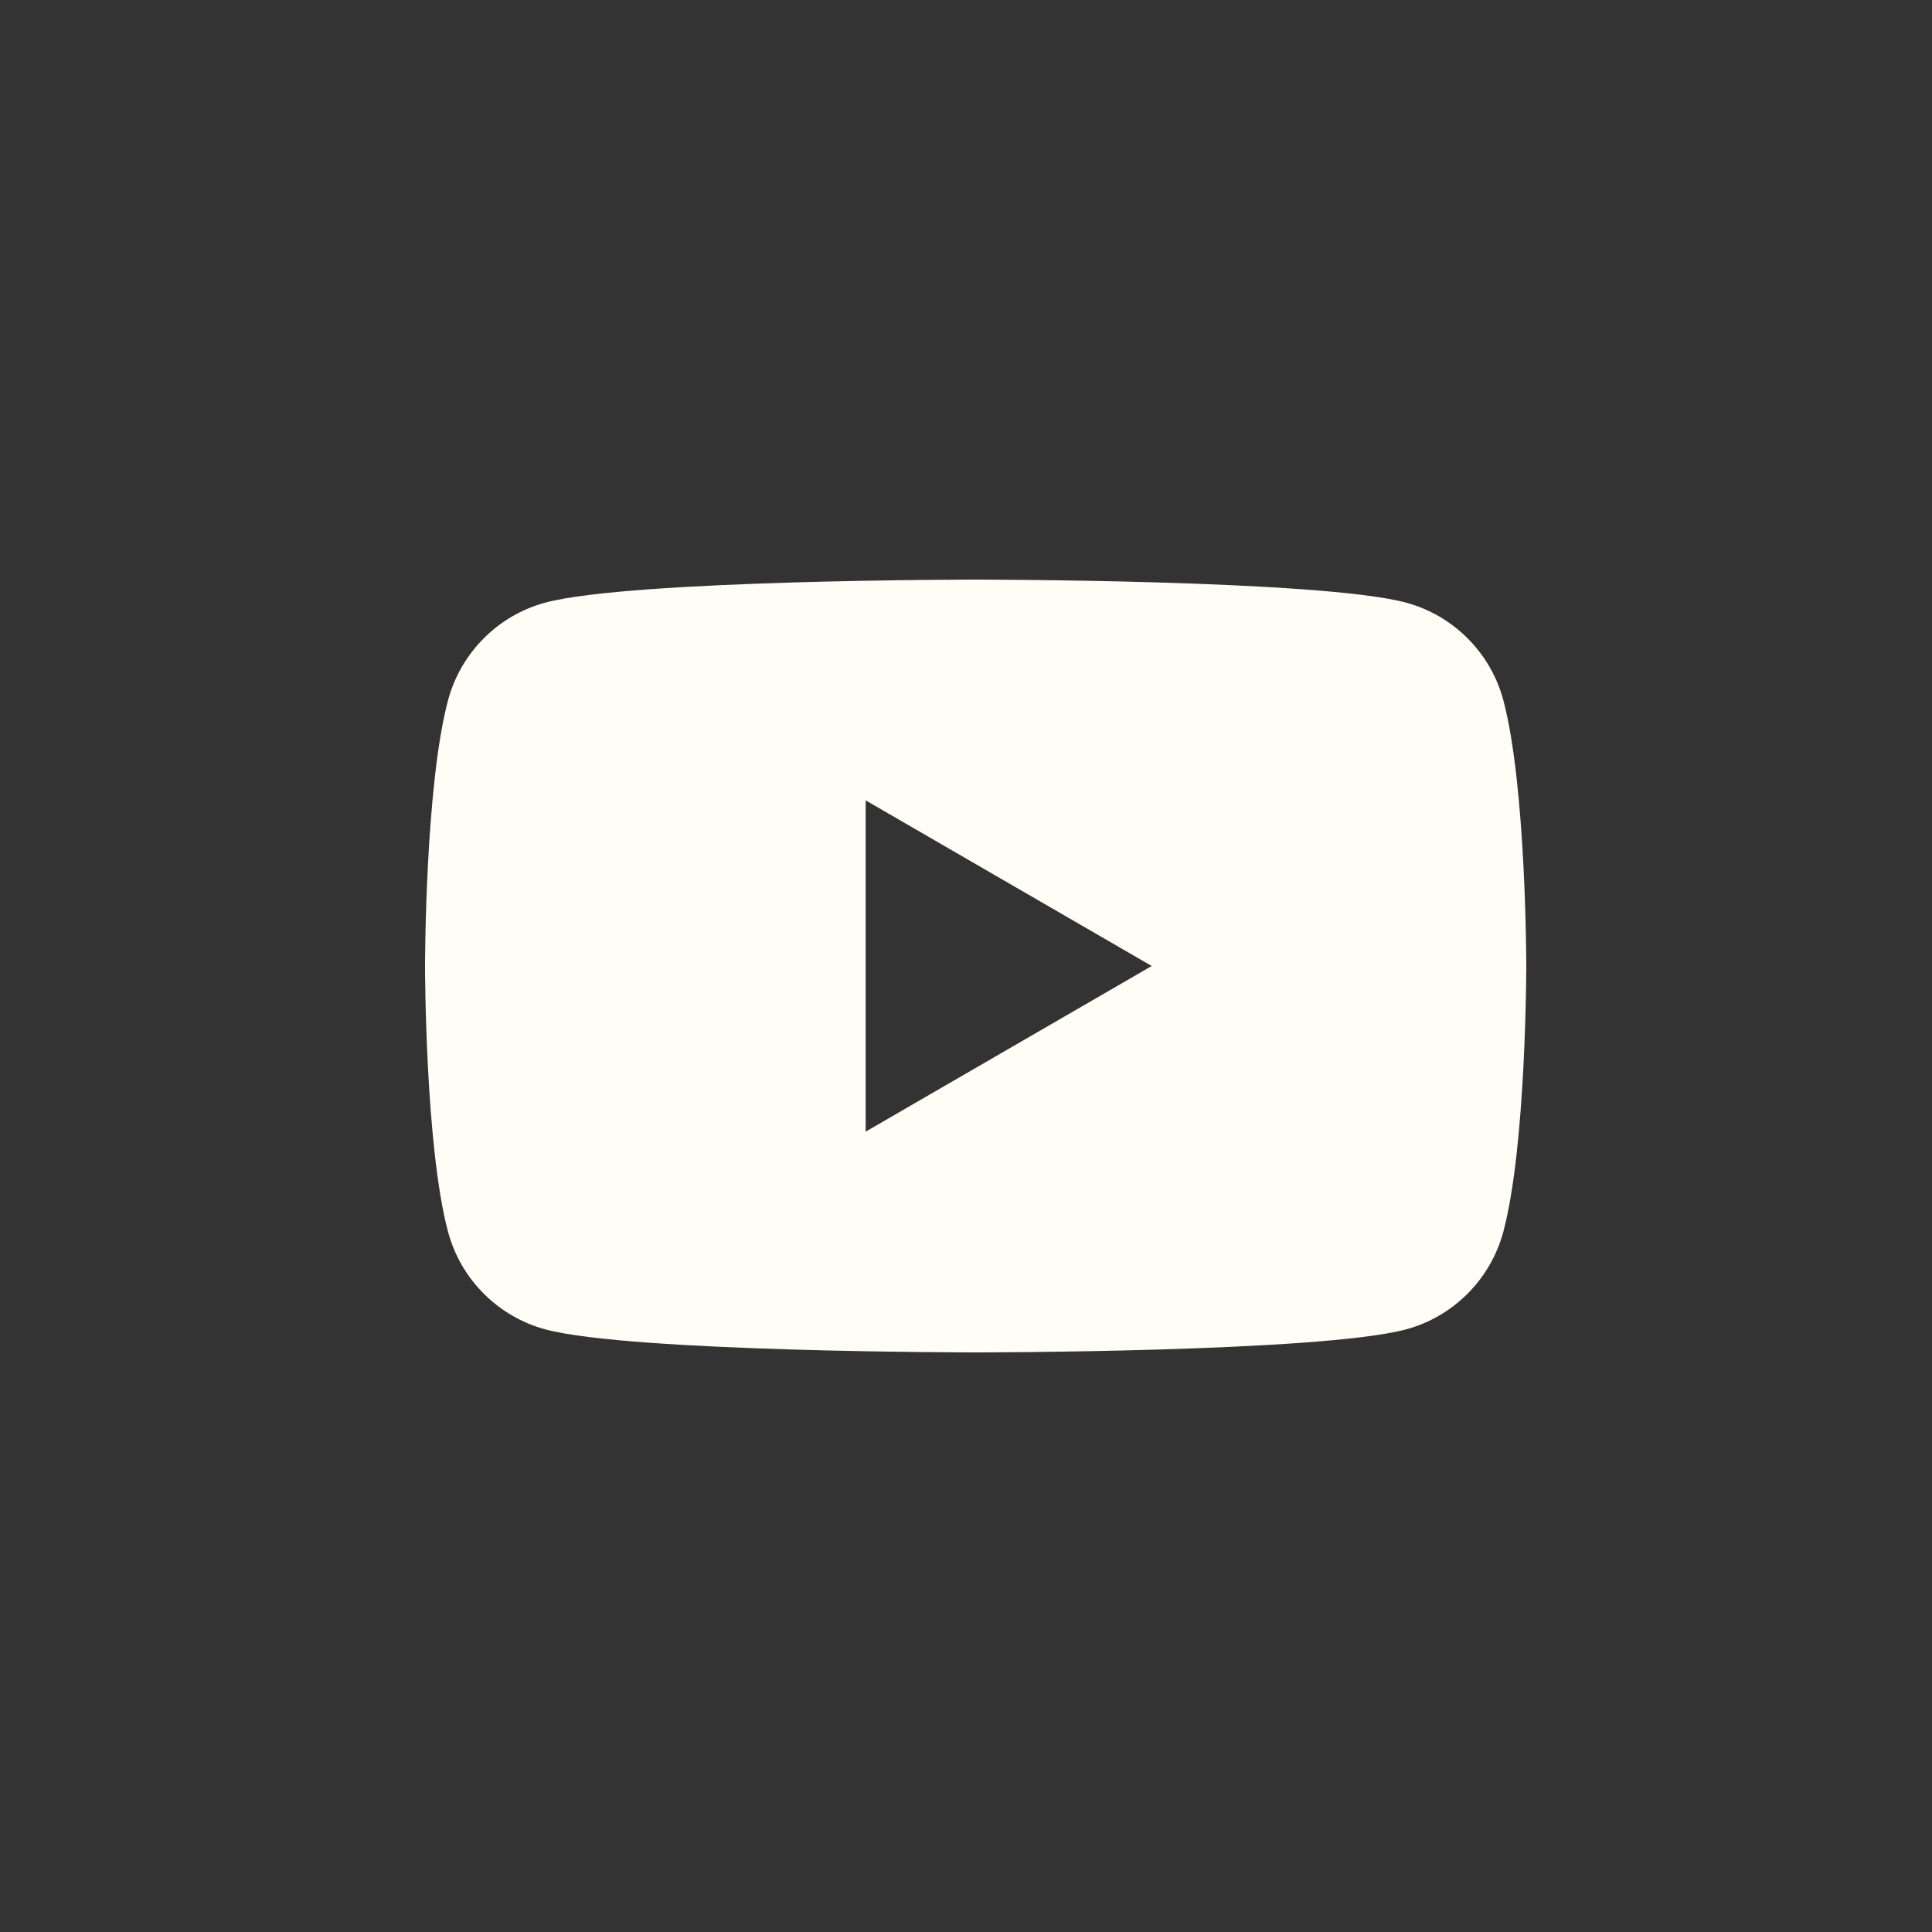 <?xml version="1.0" encoding="UTF-8"?> <svg xmlns="http://www.w3.org/2000/svg" width="30" height="30" viewBox="0 0 30 30" fill="none"><rect x="0" y="0" width="30" height="30" fill="#333333" stroke="none"/> <path fill-rule="evenodd" clip-rule="evenodd" d="M21.831 9.357C22.569 9.556 23.148 10.137 23.344 10.874C23.7 12.21 23.7 15 23.7 15C23.7 15 23.7 17.79 23.344 19.126C23.145 19.866 22.566 20.446 21.831 20.643C20.498 21 15.15 21 15.15 21C15.15 21 9.805 21 8.469 20.643C7.732 20.444 7.153 19.863 6.957 19.126C6.6 17.79 6.6 15 6.6 15C6.6 15 6.6 12.21 6.957 10.874C7.155 10.134 7.735 9.554 8.469 9.357C9.805 9 15.15 9 15.15 9C15.15 9 20.498 9 21.831 9.357ZM17.884 15L13.442 17.572V12.428L17.884 15Z" fill="#FFFDF5"></path> </svg> 